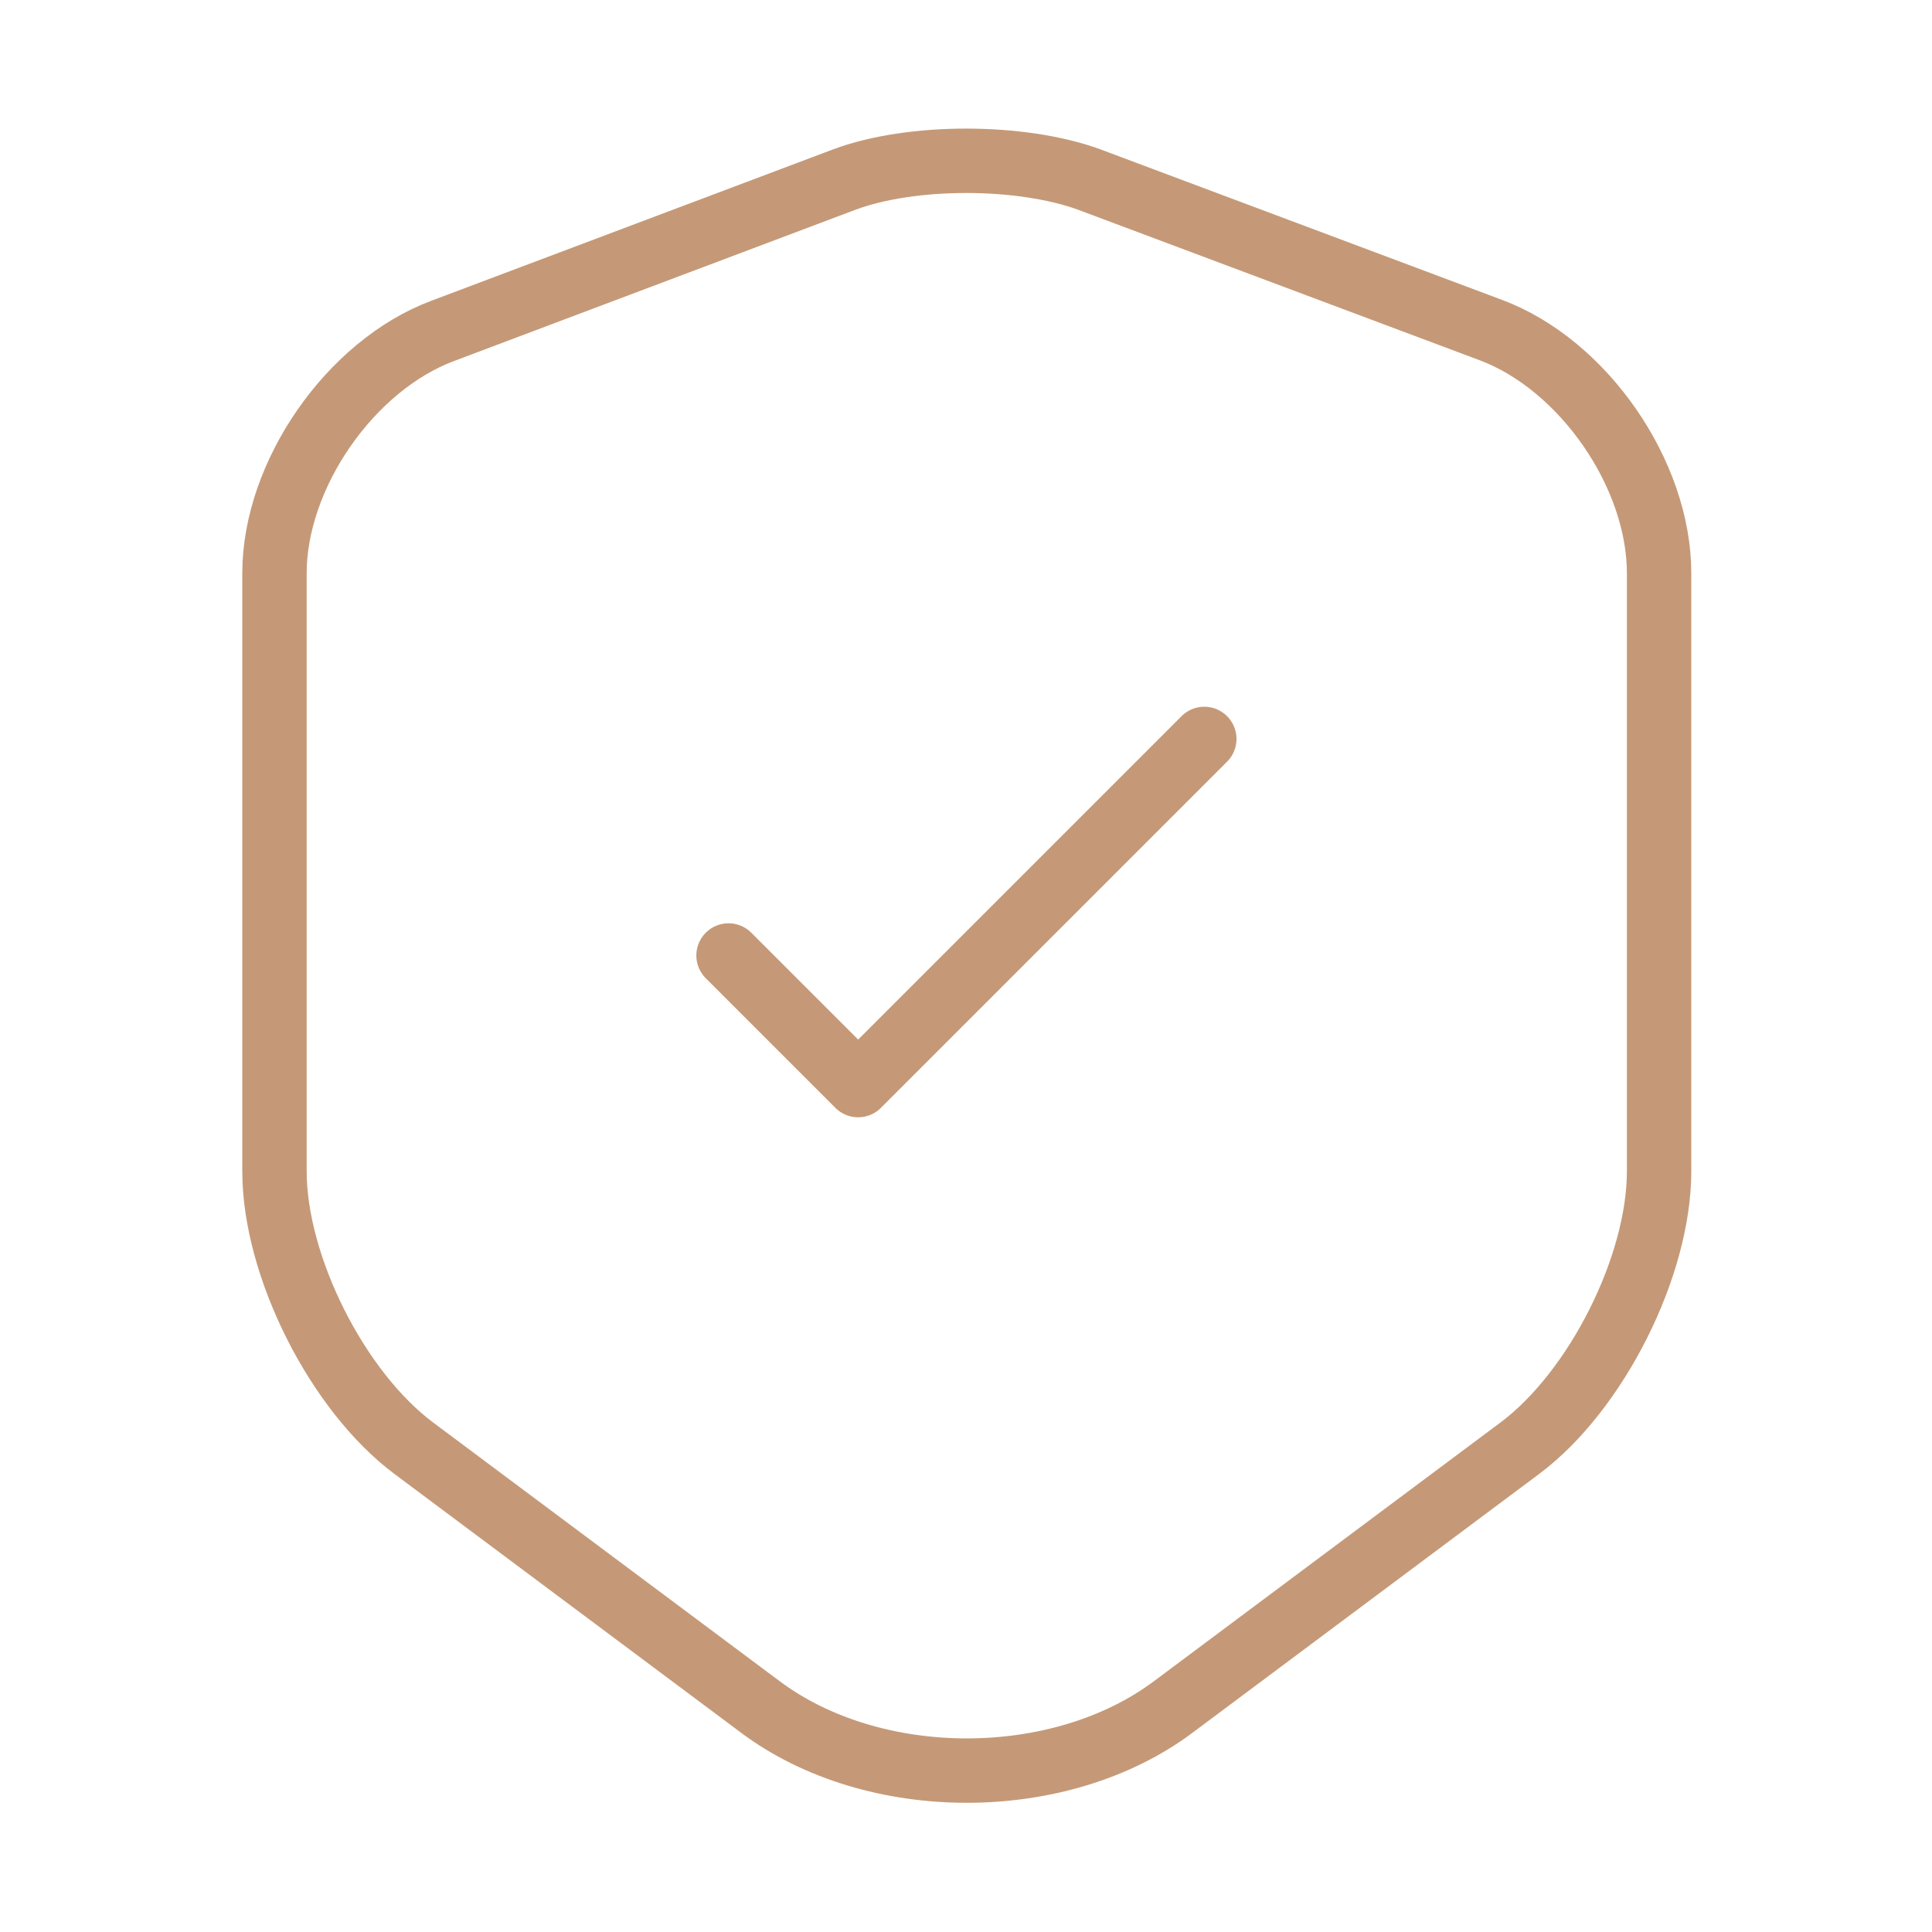 <svg width="70" height="70" viewBox="0 0 70 70" fill="none" xmlns="http://www.w3.org/2000/svg">
<g clip-path="url(#clip0_319_552)">
<path d="M30.595 6.504L16.041 11.988C12.687 13.242 9.945 17.209 9.945 20.767V42.438C9.945 45.879 12.22 50.4 14.991 52.471L27.533 61.834C31.645 64.925 38.412 64.925 42.525 61.834L55.066 52.471C57.837 50.4 60.112 45.879 60.112 42.438V20.767C60.112 17.179 57.37 13.213 54.016 11.959L39.462 6.504C36.983 5.6 33.016 5.6 30.595 6.504Z" stroke="#C59977" stroke-width="2.333" stroke-linecap="round" stroke-linejoin="round"/>
<path d="M26.396 34.619L31.092 39.315L43.634 26.773" stroke="#C59977" stroke-width="2.333" stroke-linecap="round" stroke-linejoin="round"/>
</g>
<defs>
<clipPath id="clip0_319_552">
<rect width="70" height="70" fill="white"/>
</clipPath>
</defs>
</svg>
